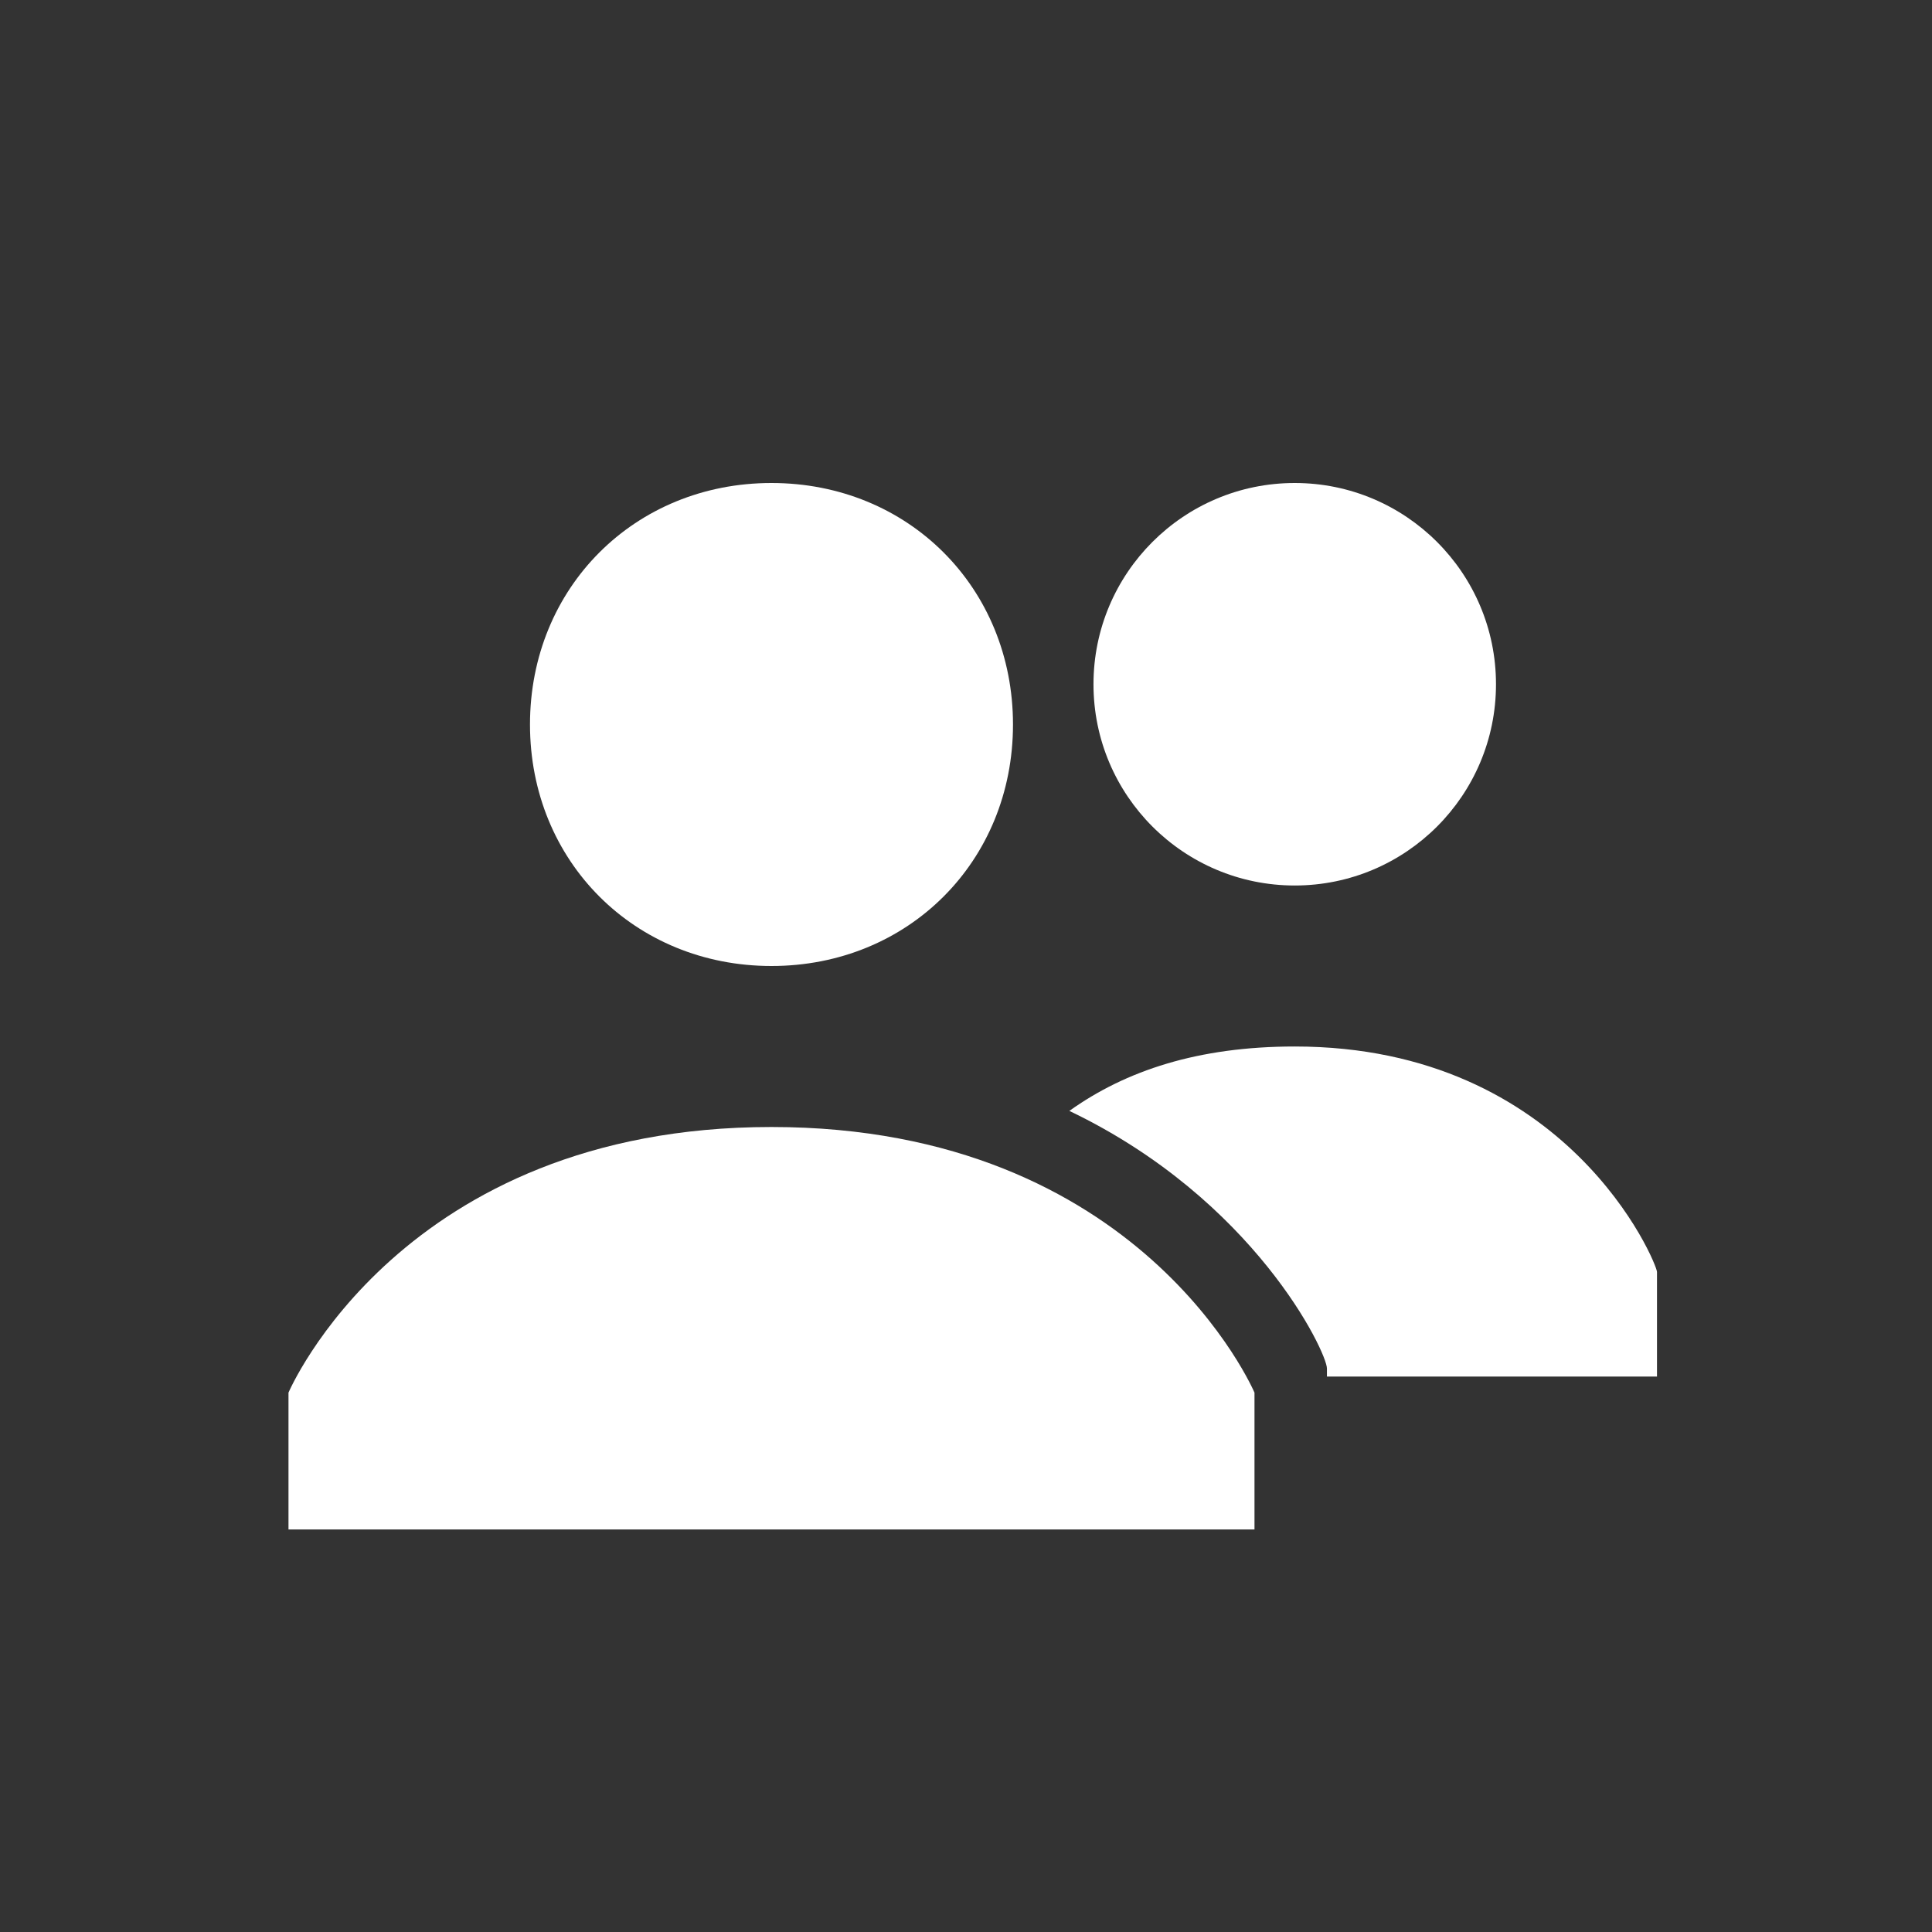 <?xml version="1.0" encoding="UTF-8"?> <svg xmlns="http://www.w3.org/2000/svg" width="221" height="221" viewBox="0 0 221 221" fill="none"><rect x="0" y="0" width="221" height="221" fill="#333333" stroke="none"/> <path d="M60.625 82.875C60.625 67.221 72.596 55.25 88.25 55.25C103.904 55.25 115.875 67.221 115.875 82.875C115.875 98.529 103.904 110.5 88.25 110.5C72.596 110.5 60.625 98.529 60.625 82.875ZM88.25 128.917C45.892 128.917 33 159.304 33 159.304V174.958H143.5V159.304C143.5 159.304 130.608 128.917 88.25 128.917Z" fill="white"></path> <path d="M148.104 101.292C160.818 101.292 171.125 90.985 171.125 78.271C171.125 65.557 160.818 55.25 148.104 55.25C135.39 55.25 125.083 65.557 125.083 78.271C125.083 90.985 135.39 101.292 148.104 101.292Z" fill="white"></path> <path d="M148.104 119.708C137.054 119.708 128.767 122.471 122.321 127.075C143.5 137.204 151.787 154.7 151.787 156.542V157.462H189.542V145.492C189.542 144.571 179.412 119.708 148.104 119.708Z" fill="white"></path> </svg> 